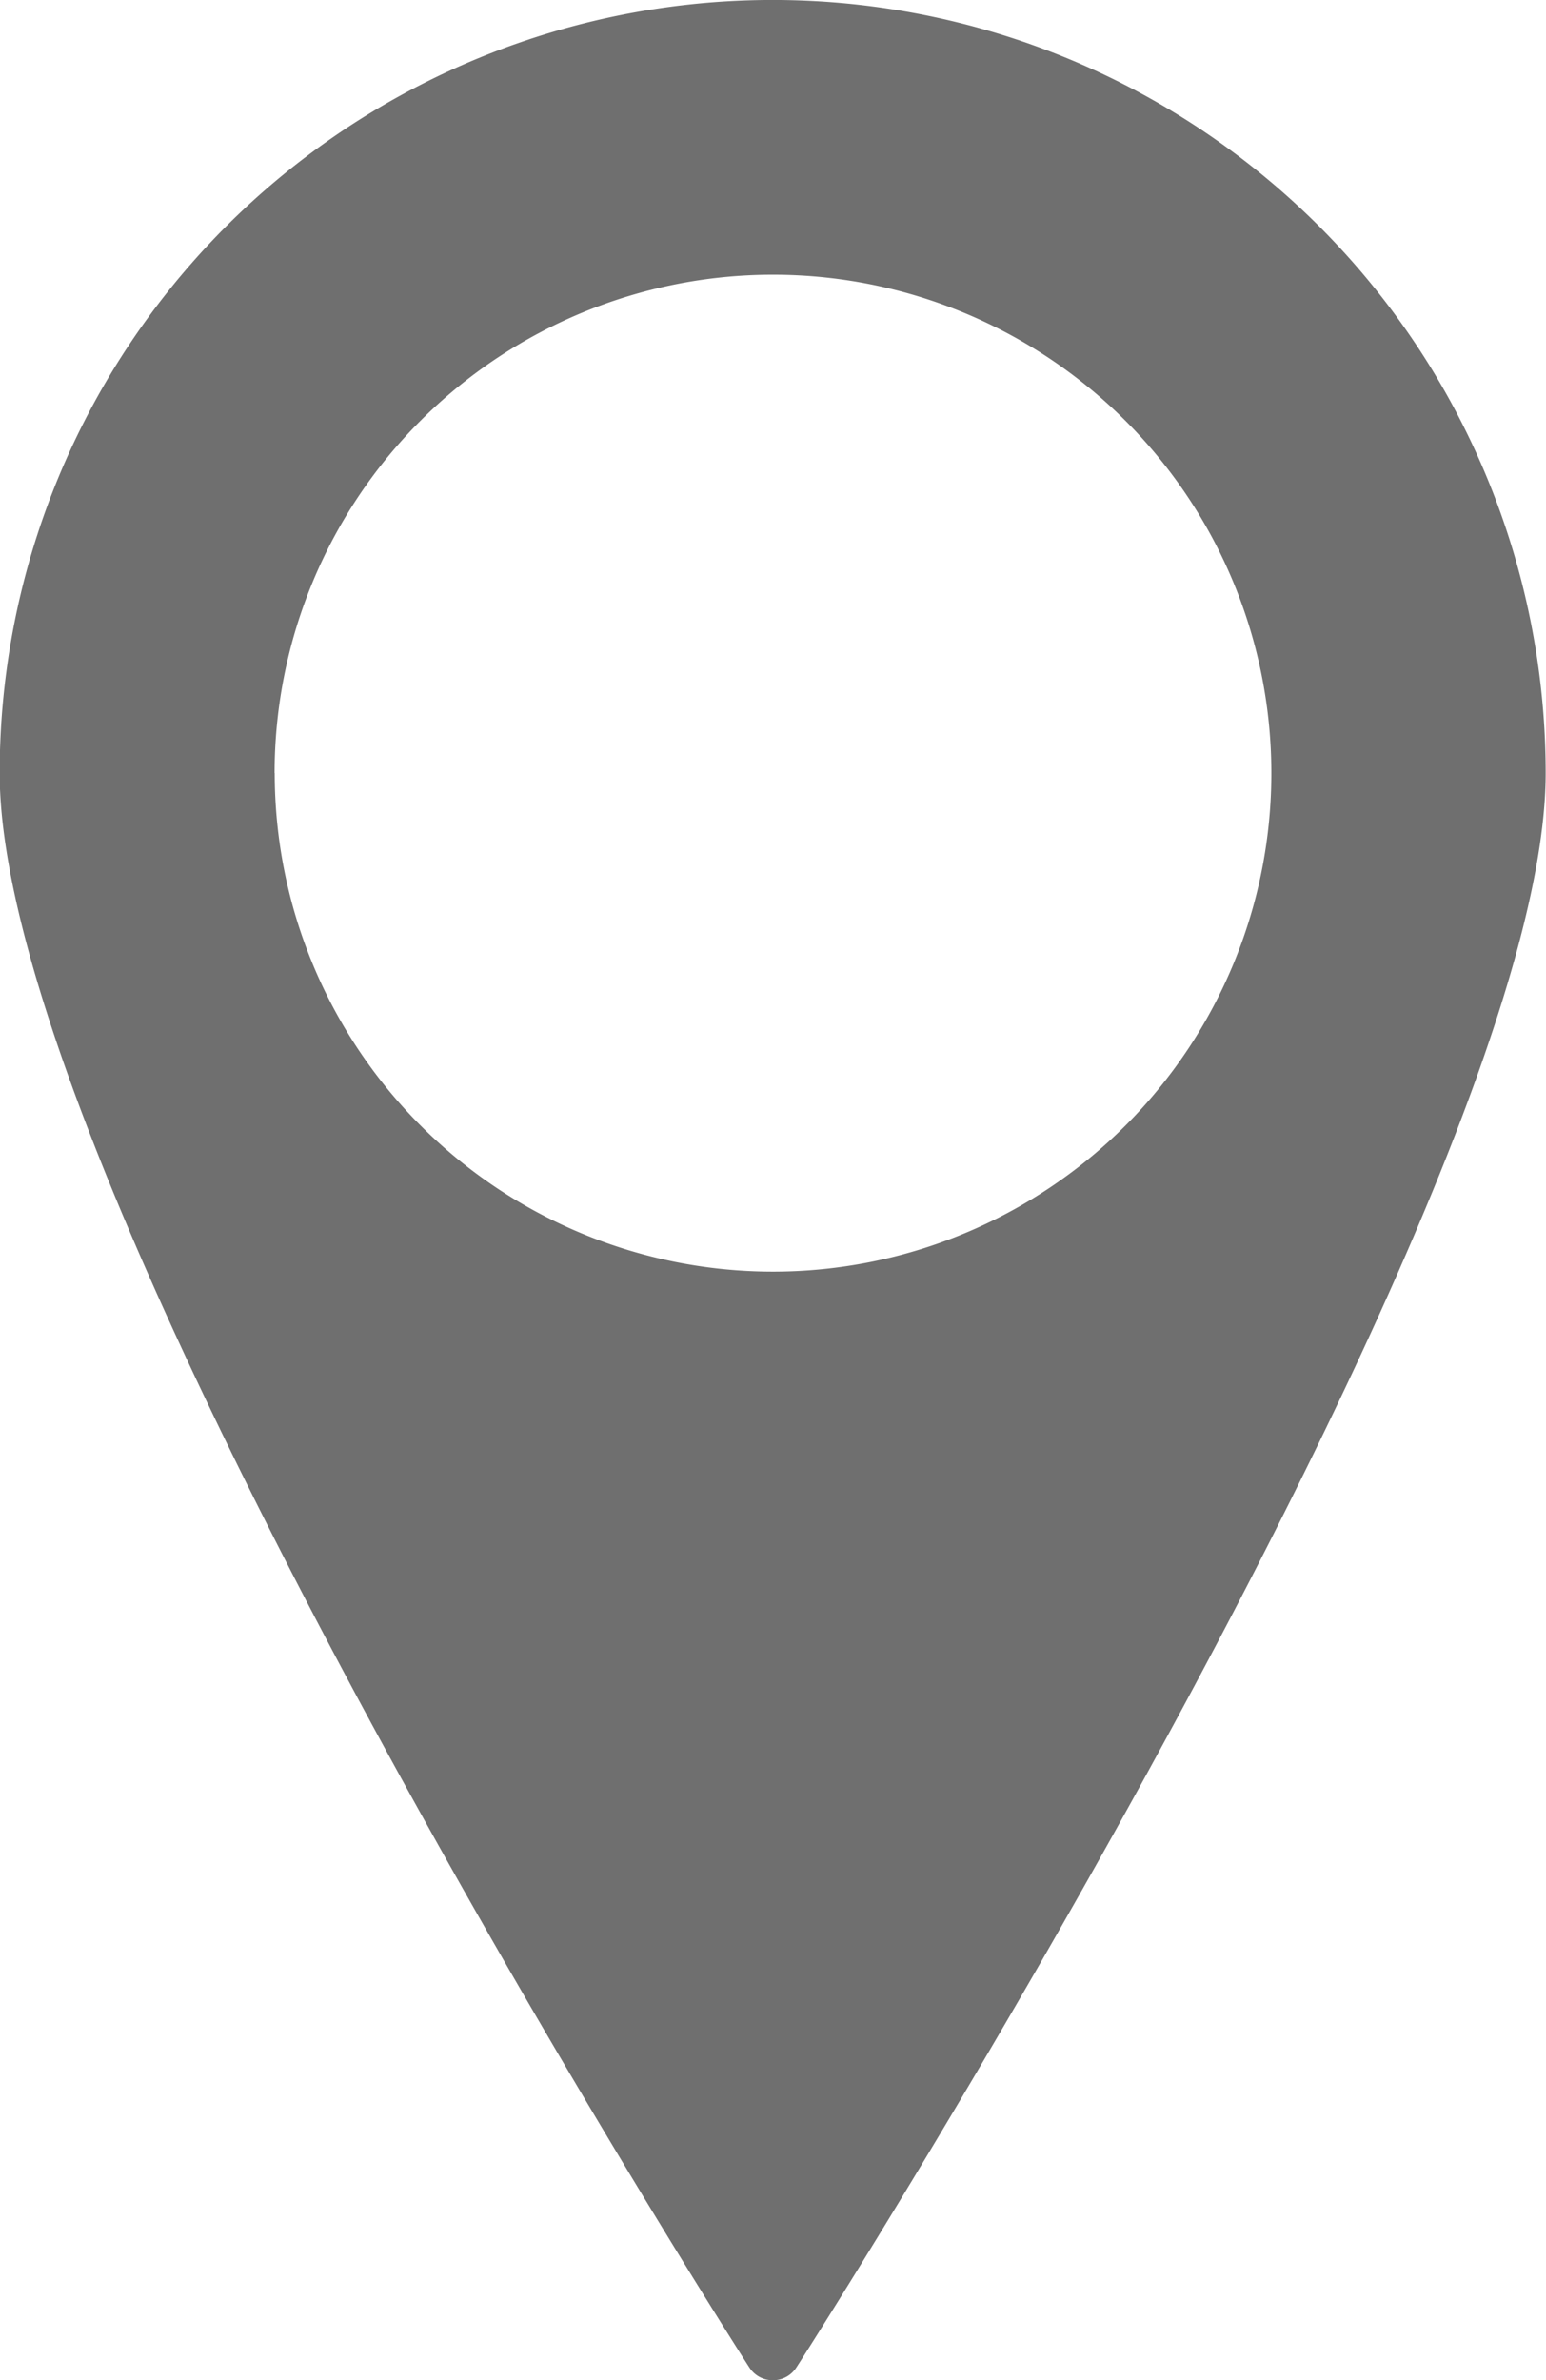 <?xml version="1.0" encoding="UTF-8"?>
<svg xmlns="http://www.w3.org/2000/svg" width="23.265" height="35.813" viewBox="0 0 23.265 35.813">
  <path id="noun-pin-4728427" d="M35.972,46.313a.419.419,0,0,0,.354-.195C36.793,45.4,47.6,28.37,47.6,22.132a11.632,11.632,0,1,0-23.265,0c0,6.233,10.812,23.265,11.279,23.985A.419.419,0,0,0,35.972,46.313Zm-7.5-24.18a7.5,7.5,0,1,1,7.5,7.5A7.5,7.5,0,0,1,28.474,22.132Z" transform="translate(-24.34 -10.5)" fill="#6f6f6f"></path>
</svg>
